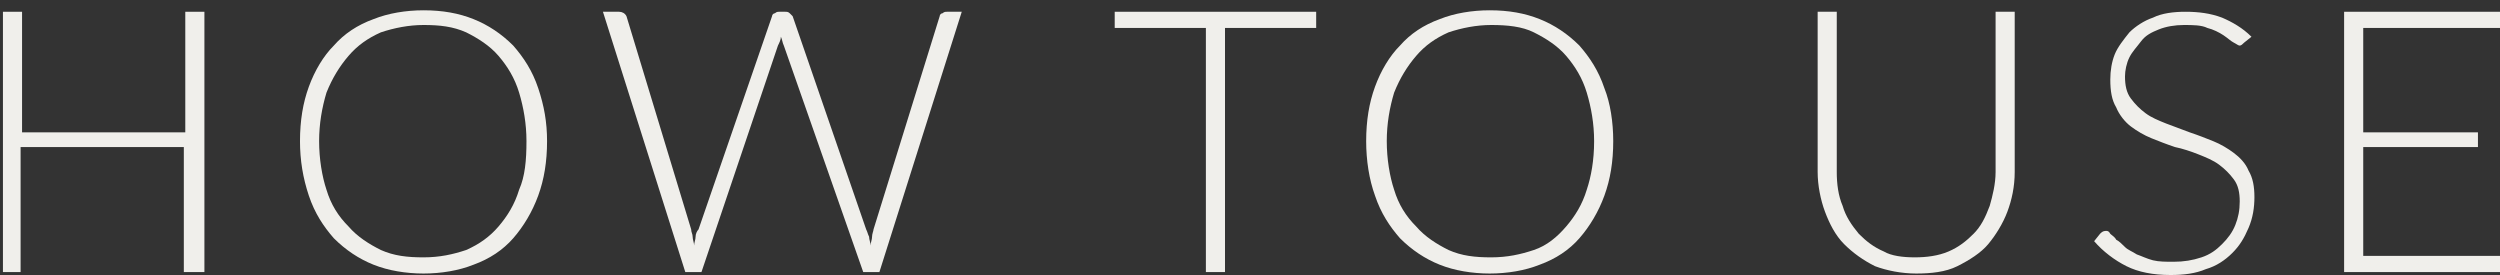 <?xml version="1.0" encoding="utf-8"?>
<!-- Generator: Adobe Illustrator 22.1.0, SVG Export Plug-In . SVG Version: 6.00 Build 0)  -->
<svg version="1.1" id="レイヤー_1" xmlns="http://www.w3.org/2000/svg" xmlns:xlink="http://www.w3.org/1999/xlink" x="0px"
	 y="0px" width="170px" height="18.7px" viewBox="0 0 170 18.7" style="enable-background:new 0 0 170 18.7;" xml:space="preserve">
<rect x="0" y="0" width="170" height="18.7" fill="#333333" stroke="none"/>
<style type="text/css">
	.st0{fill:#F0EFEB;}
</style>
<title>voice_title</title>
<g>
	<g>
		<g>
			<g>
				<g>
					<path class="st0" d="M13.8,18.5h-1.3V10H1.4v8.5H0.2V0.8h1.3V9h11.1V0.8h1.3V18.5z"/>
					<path class="st0" d="M37.2,9.6c0,1.4-0.2,2.6-0.6,3.7s-1,2.1-1.7,2.9c-0.7,0.8-1.6,1.4-2.7,1.8c-1,0.4-2.2,0.6-3.4,0.6
						c-1.2,0-2.4-0.2-3.4-0.6c-1-0.4-1.9-1-2.7-1.8c-0.7-0.8-1.3-1.7-1.7-2.9s-0.6-2.4-0.6-3.7c0-1.4,0.2-2.6,0.6-3.7s1-2.1,1.7-2.8
						c0.7-0.8,1.6-1.4,2.7-1.8c1-0.4,2.2-0.6,3.4-0.6c1.3,0,2.4,0.2,3.4,0.6c1,0.4,1.9,1,2.7,1.8c0.7,0.8,1.3,1.7,1.7,2.9
						S37.2,8.3,37.2,9.6z M35.8,9.6c0-1.2-0.2-2.3-0.5-3.3c-0.3-1-0.8-1.8-1.4-2.5s-1.4-1.2-2.2-1.6c-0.9-0.4-1.8-0.5-2.9-0.5
						c-1,0-2,0.2-2.9,0.5c-0.9,0.4-1.6,0.9-2.2,1.6c-0.6,0.7-1.1,1.5-1.5,2.5c-0.3,1-0.5,2.1-0.5,3.3c0,1.2,0.2,2.4,0.5,3.3
						c0.3,1,0.8,1.8,1.5,2.5c0.6,0.7,1.4,1.2,2.2,1.6c0.9,0.4,1.8,0.5,2.9,0.5c1.1,0,2-0.2,2.9-0.5c0.9-0.4,1.6-0.9,2.2-1.6
						s1.1-1.5,1.4-2.5C35.7,12,35.8,10.9,35.8,9.6z"/>
					<path class="st0" d="M41,0.8h1.1c0.2,0,0.4,0.1,0.5,0.3L47,15.6c0,0.2,0.1,0.3,0.1,0.5s0.1,0.4,0.1,0.6c0-0.2,0.1-0.4,0.1-0.6
						s0.1-0.4,0.2-0.5l5-14.5c0-0.1,0.1-0.2,0.2-0.2c0.1-0.1,0.2-0.1,0.3-0.1h0.4c0.1,0,0.2,0,0.3,0.1s0.1,0.1,0.2,0.2l5,14.5
						c0.1,0.2,0.1,0.3,0.2,0.5c0,0.2,0.1,0.4,0.1,0.6c0-0.2,0.1-0.4,0.1-0.6c0-0.2,0.1-0.4,0.1-0.5l4.5-14.5c0-0.1,0.1-0.2,0.2-0.2
						c0.1-0.1,0.2-0.1,0.3-0.1h1l-5.6,17.7h-1.1L53.3,3.1c-0.1-0.2-0.1-0.4-0.2-0.6c0,0.2-0.1,0.4-0.2,0.6l-5.2,15.4h-1.1L41,0.8z"
						/>
					<path class="st0" d="M89.5,0.8v1.1h-6.2v16.6H82V1.9h-6.2V0.8H89.5z"/>
					<path class="st0" d="M109.7,9.6c0,1.4-0.2,2.6-0.6,3.7c-0.4,1.1-1,2.1-1.7,2.9c-0.7,0.8-1.6,1.4-2.7,1.8
						c-1,0.4-2.2,0.6-3.4,0.6c-1.2,0-2.4-0.2-3.4-0.6c-1-0.4-1.9-1-2.7-1.8c-0.7-0.8-1.3-1.7-1.7-2.9c-0.4-1.1-0.6-2.4-0.6-3.7
						c0-1.4,0.2-2.6,0.6-3.7c0.4-1.1,1-2.1,1.7-2.8c0.7-0.8,1.6-1.4,2.7-1.8c1-0.4,2.2-0.6,3.4-0.6c1.3,0,2.4,0.2,3.4,0.6
						c1,0.4,1.9,1,2.7,1.8c0.7,0.8,1.3,1.7,1.7,2.9C109.5,7,109.7,8.3,109.7,9.6z M108.4,9.6c0-1.2-0.2-2.3-0.5-3.3
						c-0.3-1-0.8-1.8-1.4-2.5s-1.4-1.2-2.2-1.6s-1.8-0.5-2.9-0.5c-1,0-2,0.2-2.9,0.5c-0.9,0.4-1.6,0.9-2.2,1.6
						c-0.6,0.7-1.1,1.5-1.5,2.5c-0.3,1-0.5,2.1-0.5,3.3c0,1.2,0.2,2.4,0.5,3.3c0.3,1,0.8,1.8,1.5,2.5c0.6,0.7,1.4,1.2,2.2,1.6
						c0.9,0.4,1.8,0.5,2.9,0.5c1.1,0,2-0.2,2.9-0.5s1.6-0.9,2.2-1.6s1.1-1.5,1.4-2.5C108.2,12,108.4,10.9,108.4,9.6z"/>
					<path class="st0" d="M130.2,17.5c0.8,0,1.6-0.1,2.3-0.4s1.2-0.7,1.7-1.2s0.8-1.1,1.1-1.9c0.2-0.7,0.4-1.5,0.4-2.3V0.8h1.3v10.9
						c0,1-0.2,1.9-0.5,2.7c-0.3,0.8-0.8,1.6-1.3,2.2s-1.3,1.1-2.1,1.5c-0.8,0.4-1.8,0.5-2.8,0.5c-1,0-2-0.2-2.8-0.5
						c-0.8-0.4-1.5-0.9-2.1-1.5s-1-1.4-1.3-2.2c-0.3-0.8-0.5-1.8-0.5-2.7V0.8h1.3v10.9c0,0.8,0.1,1.6,0.4,2.3
						c0.2,0.7,0.6,1.3,1.1,1.9c0.5,0.5,1,0.9,1.7,1.2C128.6,17.4,129.4,17.5,130.2,17.5z"/>
					<path class="st0" d="M152.6,2.9c-0.1,0.1-0.2,0.2-0.3,0.2c-0.1,0-0.2-0.1-0.4-0.2s-0.4-0.3-0.7-0.5c-0.3-0.2-0.7-0.4-1.1-0.5
						c-0.4-0.2-1-0.2-1.6-0.2s-1.2,0.1-1.7,0.3s-0.9,0.4-1.2,0.8s-0.6,0.7-0.8,1.1c-0.2,0.4-0.3,0.9-0.3,1.3c0,0.6,0.1,1.1,0.4,1.5
						c0.3,0.4,0.6,0.7,1,1c0.4,0.3,0.9,0.5,1.4,0.7c0.5,0.2,1.1,0.4,1.6,0.6c0.6,0.2,1.1,0.4,1.6,0.6c0.5,0.2,1,0.5,1.4,0.8
						c0.4,0.3,0.8,0.7,1,1.2c0.3,0.5,0.4,1.1,0.4,1.8c0,0.7-0.1,1.4-0.4,2.1c-0.3,0.7-0.6,1.2-1.1,1.7c-0.5,0.5-1.1,0.9-1.8,1.1
						c-0.7,0.3-1.5,0.4-2.4,0.4c-1.2,0-2.2-0.2-3-0.6c-0.8-0.4-1.6-1-2.2-1.7l0.4-0.5c0.1-0.1,0.2-0.2,0.4-0.2c0.1,0,0.2,0,0.3,0.2
						c0.1,0.1,0.3,0.2,0.4,0.4c0.2,0.1,0.4,0.3,0.6,0.5s0.5,0.3,0.8,0.5c0.3,0.1,0.7,0.3,1.1,0.4c0.4,0.1,0.9,0.1,1.4,0.1
						c0.7,0,1.3-0.1,1.9-0.3s1-0.5,1.4-0.9c0.4-0.4,0.7-0.8,0.9-1.3c0.2-0.5,0.3-1,0.3-1.6c0-0.6-0.1-1.1-0.4-1.5
						c-0.3-0.4-0.6-0.7-1-1c-0.4-0.3-0.9-0.5-1.4-0.7c-0.5-0.2-1.1-0.4-1.6-0.5c-0.6-0.2-1.1-0.4-1.6-0.6c-0.5-0.2-1-0.5-1.4-0.8
						c-0.4-0.3-0.8-0.8-1-1.3c-0.3-0.5-0.4-1.1-0.4-1.9c0-0.6,0.1-1.2,0.3-1.7c0.2-0.5,0.6-1,1-1.5c0.4-0.4,1-0.8,1.6-1
						c0.6-0.3,1.4-0.4,2.2-0.4c0.9,0,1.7,0.1,2.5,0.4c0.7,0.3,1.4,0.7,2,1.3L152.6,2.9z"/>
					<path class="st0" d="M170,0.8v1.1h-9.3V9h7.8v1h-7.8v7.4h9.3v1.1h-10.6V0.8H170z"/>
				</g>
			</g>
		</g>
	</g>
</g>
</svg>
